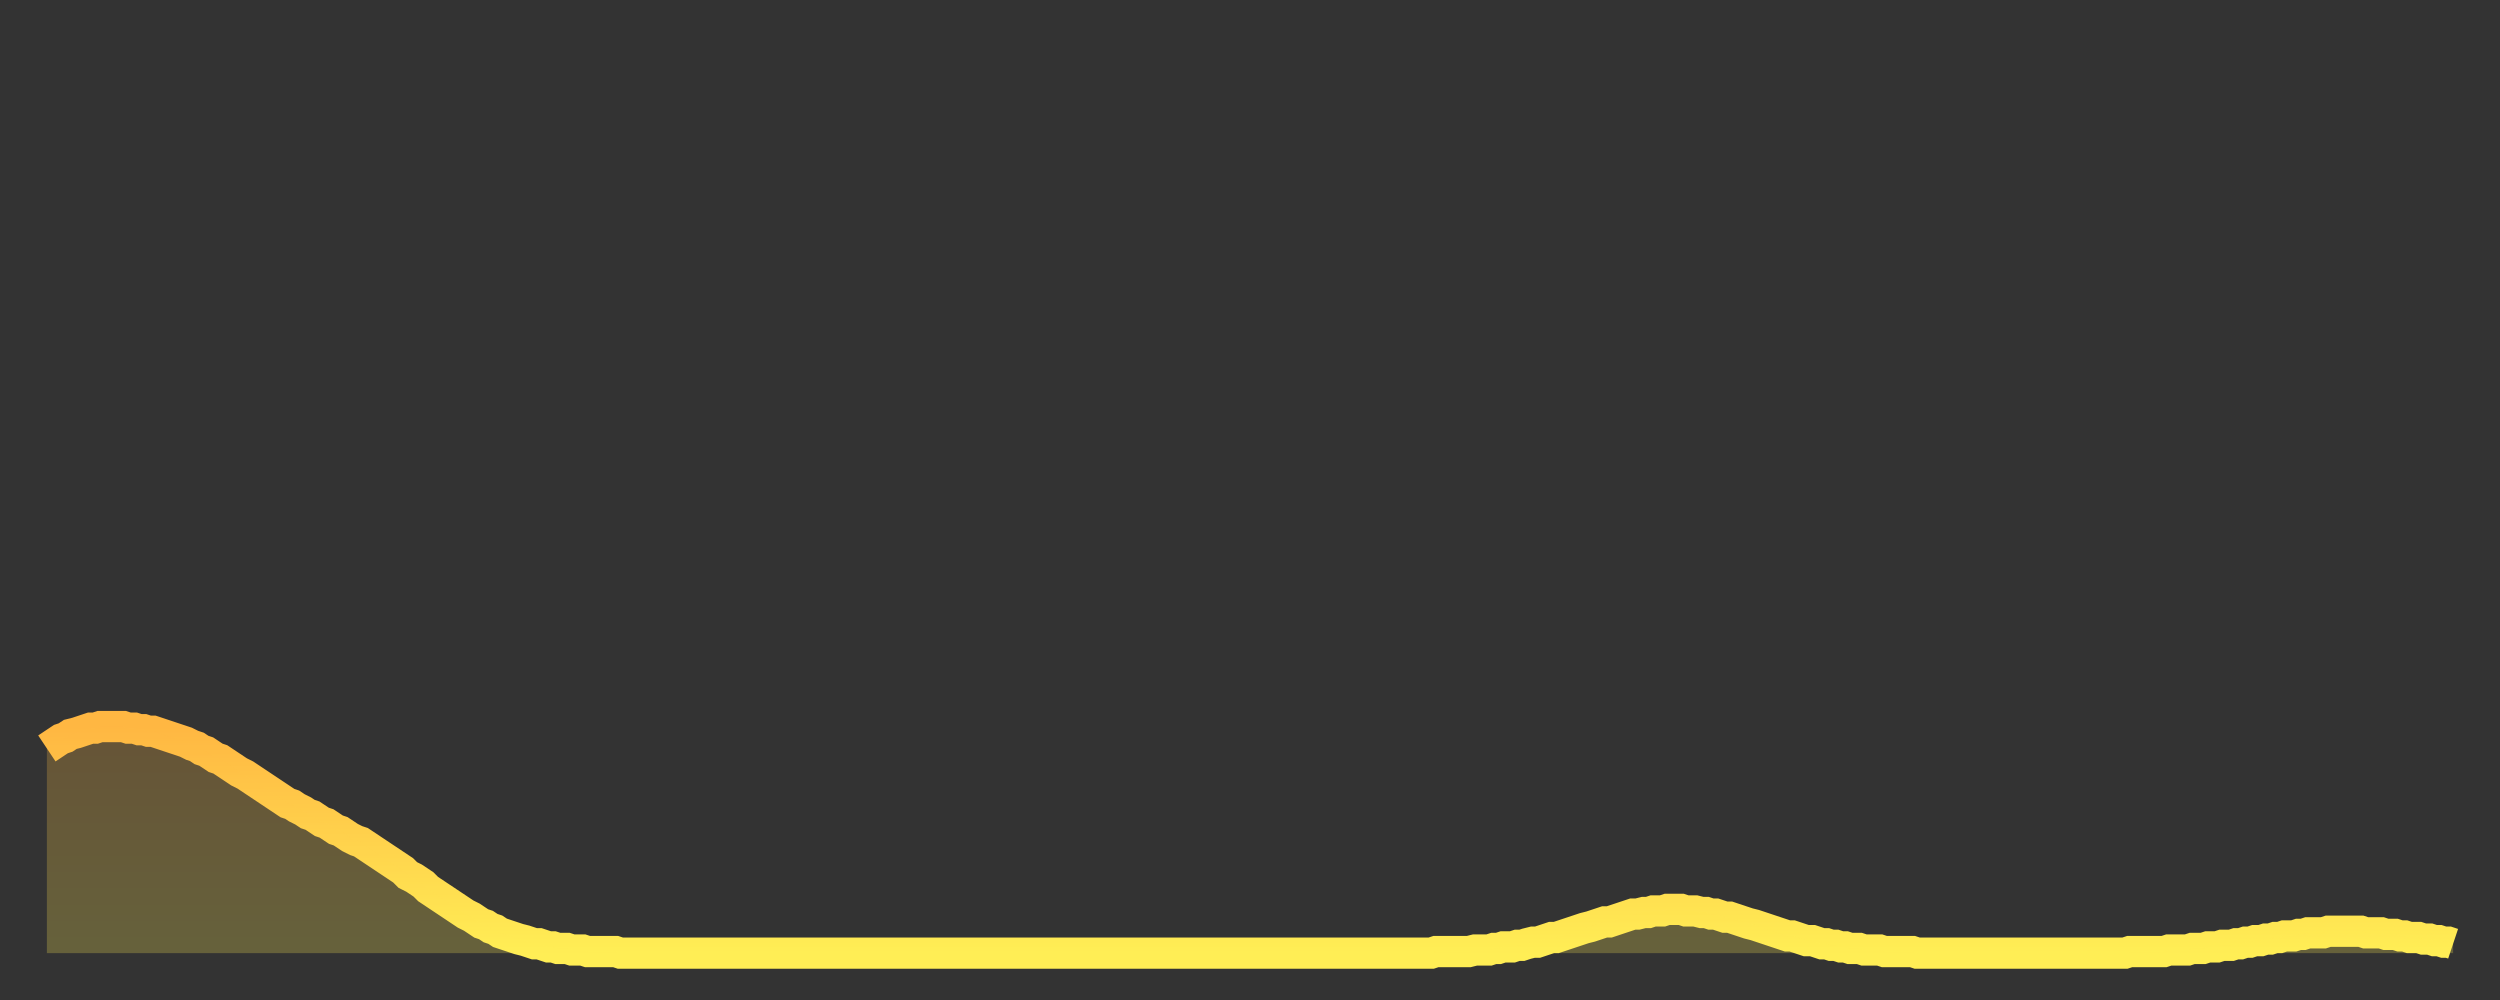 <?xml version="1.0" encoding="utf-8" ?>
<svg baseProfile="full" height="64" version="1.1" width="160" xmlns="http://www.w3.org/2000/svg" xmlns:ev="http://www.w3.org/2001/xml-events" xmlns:xlink="http://www.w3.org/1999/xlink"><rect width="100%" height="100%" fill="#333333" stroke="none"/><defs><linearGradient id="id318442" x1="0" x2="0" y1="0" y2="1"><stop offset="0%" stop-color="#ffb742" /><stop offset="50%" stop-color="#ffd24c" /><stop offset="100%" stop-color="#ffee55" /></linearGradient></defs><g transform="translate(3,3)"><g><path d="M 0.0 44.9 0.3 44.7 0.6 44.5 0.9 44.3 1.2 44.2 1.5 44.0 1.9 43.9 2.2 43.8 2.5 43.7 2.8 43.6 3.1 43.6 3.4 43.5 3.7 43.5 4.0 43.5 4.3 43.5 4.6 43.5 4.9 43.5 5.2 43.6 5.6 43.6 5.9 43.7 6.2 43.7 6.5 43.8 6.8 43.8 7.1 43.9 7.4 44.0 7.7 44.1 8.0 44.2 8.3 44.3 8.6 44.4 8.9 44.5 9.3 44.7 9.6 44.8 9.9 45.0 10.2 45.1 10.5 45.3 10.8 45.5 11.1 45.6 11.4 45.8 11.7 46.0 12.0 46.2 12.3 46.4 12.7 46.6 13.0 46.8 13.3 47.0 13.6 47.2 13.9 47.4 14.2 47.6 14.5 47.8 14.8 48.0 15.1 48.2 15.4 48.4 15.7 48.5 16.0 48.7 16.4 48.9 16.7 49.1 17.0 49.2 17.3 49.4 17.6 49.6 17.9 49.7 18.2 49.9 18.5 50.1 18.8 50.2 19.1 50.4 19.4 50.6 19.8 50.8 20.1 50.9 20.4 51.1 20.7 51.3 21.0 51.5 21.3 51.7 21.6 51.9 21.9 52.1 22.2 52.3 22.5 52.5 22.8 52.7 23.1 53.0 23.5 53.2 23.8 53.4 24.1 53.6 24.4 53.9 24.7 54.1 25.0 54.3 25.3 54.5 25.6 54.7 25.9 54.9 26.2 55.1 26.5 55.3 26.8 55.5 27.2 55.7 27.5 55.9 27.8 56.1 28.1 56.2 28.4 56.4 28.7 56.5 29.0 56.7 29.3 56.8 29.6 56.9 29.9 57.0 30.2 57.1 30.6 57.2 30.9 57.3 31.2 57.4 31.5 57.4 31.8 57.5 32.1 57.6 32.4 57.6 32.7 57.7 33.0 57.7 33.3 57.7 33.6 57.8 33.9 57.8 34.3 57.8 34.6 57.9 34.9 57.9 35.2 57.9 35.5 57.9 35.8 57.9 36.1 57.9 36.4 57.9 36.7 58.0 37.0 58.0 37.3 58.0 37.7 58.0 38.0 58.0 38.3 58.0 38.6 58.0 38.9 58.0 39.2 58.0 39.5 58.0 39.8 58.0 40.1 58.0 40.4 58.0 40.7 58.0 41.0 58.0 41.4 58.0 41.7 58.0 42.0 58.0 42.3 58.0 42.6 58.0 42.9 58.0 43.2 58.0 43.5 58.0 43.8 58.0 44.1 58.0 44.4 58.0 44.7 58.0 45.1 58.0 45.4 58.0 45.7 58.0 46.0 58.0 46.3 58.0 46.6 58.0 46.9 58.0 47.2 58.0 47.5 58.0 47.8 58.0 48.1 58.0 48.5 58.0 48.8 58.0 49.1 58.0 49.4 58.0 49.7 58.0 50.0 58.0 50.3 58.0 50.6 58.0 50.9 58.0 51.2 58.0 51.5 58.0 51.8 58.0 52.2 58.0 52.5 58.0 52.8 58.0 53.1 58.0 53.4 58.0 53.7 58.0 54.0 58.0 54.3 58.0 54.6 58.0 54.9 58.0 55.2 58.0 55.6 58.0 55.9 58.0 56.2 58.0 56.5 58.0 56.8 58.0 57.1 58.0 57.4 58.0 57.7 58.0 58.0 58.0 58.3 58.0 58.6 58.0 58.9 58.0 59.3 58.0 59.6 58.0 59.9 58.0 60.2 58.0 60.5 58.0 60.8 58.0 61.1 58.0 61.4 58.0 61.7 58.0 62.0 58.0 62.3 58.0 62.6 58.0 63.0 58.0 63.3 58.0 63.6 58.0 63.9 58.0 64.2 58.0 64.5 58.0 64.8 58.0 65.1 58.0 65.4 58.0 65.7 58.0 66.0 58.0 66.4 58.0 66.7 58.0 67.0 58.0 67.3 58.0 67.6 58.0 67.9 58.0 68.2 58.0 68.5 58.0 68.8 58.0 69.1 58.0 69.4 58.0 69.7 58.0 70.1 58.0 70.4 58.0 70.7 58.0 71.0 58.0 71.3 58.0 71.6 58.0 71.9 58.0 72.2 58.0 72.5 58.0 72.8 58.0 73.1 58.0 73.5 58.0 73.8 58.0 74.1 58.0 74.4 58.0 74.7 58.0 75.0 58.0 75.3 58.0 75.6 58.0 75.9 58.0 76.2 58.0 76.5 58.0 76.8 58.0 77.2 58.0 77.5 58.0 77.8 58.0 78.1 58.0 78.4 58.0 78.7 58.0 79.0 58.0 79.3 58.0 79.6 58.0 79.9 58.0 80.2 58.0 80.5 58.0 80.9 58.0 81.2 58.0 81.5 58.0 81.8 58.0 82.1 58.0 82.4 58.0 82.7 58.0 83.0 58.0 83.3 58.0 83.6 58.0 83.9 58.0 84.3 58.0 84.6 58.0 84.9 58.0 85.2 58.0 85.5 58.0 85.8 58.0 86.1 58.0 86.4 58.0 86.7 58.0 87.0 58.0 87.3 58.0 87.6 58.0 88.0 58.0 88.3 58.0 88.6 58.0 88.9 57.9 89.2 57.9 89.5 57.9 89.8 57.9 90.1 57.9 90.4 57.9 90.7 57.9 91.0 57.9 91.4 57.8 91.7 57.8 92.0 57.8 92.3 57.8 92.6 57.7 92.9 57.7 93.2 57.6 93.5 57.6 93.8 57.6 94.1 57.5 94.4 57.5 94.7 57.4 95.1 57.3 95.4 57.3 95.7 57.2 96.0 57.1 96.3 57.0 96.6 57.0 96.9 56.9 97.2 56.8 97.5 56.7 97.8 56.6 98.1 56.5 98.4 56.4 98.8 56.3 99.1 56.2 99.4 56.1 99.7 56.0 100.0 56.0 100.3 55.9 100.6 55.8 100.9 55.7 101.2 55.6 101.5 55.5 101.8 55.5 102.2 55.4 102.5 55.4 102.8 55.3 103.1 55.3 103.4 55.3 103.7 55.2 104.0 55.2 104.3 55.2 104.6 55.2 104.9 55.3 105.2 55.3 105.5 55.3 105.9 55.4 106.2 55.4 106.5 55.5 106.8 55.5 107.1 55.6 107.4 55.7 107.7 55.7 108.0 55.8 108.3 55.9 108.6 56.0 108.9 56.1 109.3 56.2 109.6 56.3 109.9 56.4 110.2 56.5 110.5 56.6 110.8 56.7 111.1 56.8 111.4 56.9 111.7 56.9 112.0 57.0 112.3 57.1 112.6 57.2 113.0 57.2 113.3 57.3 113.6 57.4 113.9 57.4 114.2 57.5 114.5 57.5 114.8 57.6 115.1 57.6 115.4 57.7 115.7 57.7 116.0 57.7 116.3 57.8 116.7 57.8 117.0 57.8 117.3 57.8 117.6 57.9 117.9 57.9 118.2 57.9 118.5 57.9 118.8 57.9 119.1 57.9 119.4 57.9 119.7 58.0 120.1 58.0 120.4 58.0 120.7 58.0 121.0 58.0 121.3 58.0 121.6 58.0 121.9 58.0 122.2 58.0 122.5 58.0 122.8 58.0 123.1 58.0 123.4 58.0 123.8 58.0 124.1 58.0 124.4 58.0 124.7 58.0 125.0 58.0 125.3 58.0 125.6 58.0 125.9 58.0 126.2 58.0 126.5 58.0 126.8 58.0 127.2 58.0 127.5 58.0 127.8 58.0 128.1 58.0 128.4 58.0 128.7 58.0 129.0 58.0 129.3 58.0 129.6 58.0 129.9 58.0 130.2 58.0 130.5 58.0 130.9 58.0 131.2 58.0 131.5 58.0 131.8 58.0 132.1 58.0 132.4 58.0 132.7 58.0 133.0 58.0 133.3 57.9 133.6 57.9 133.9 57.9 134.2 57.9 134.6 57.9 134.9 57.9 135.2 57.9 135.5 57.9 135.8 57.8 136.1 57.8 136.4 57.8 136.7 57.8 137.0 57.8 137.3 57.7 137.6 57.7 138.0 57.7 138.3 57.6 138.6 57.6 138.9 57.6 139.2 57.5 139.5 57.5 139.8 57.5 140.1 57.4 140.4 57.4 140.7 57.3 141.0 57.3 141.3 57.2 141.7 57.2 142.0 57.1 142.3 57.1 142.6 57.0 142.9 57.0 143.2 56.9 143.5 56.9 143.8 56.9 144.1 56.8 144.4 56.8 144.7 56.7 145.1 56.7 145.4 56.7 145.7 56.7 146.0 56.6 146.3 56.6 146.6 56.6 146.9 56.6 147.2 56.6 147.5 56.6 147.8 56.6 148.1 56.6 148.4 56.7 148.8 56.7 149.1 56.7 149.4 56.7 149.7 56.8 150.0 56.8 150.3 56.8 150.6 56.9 150.9 56.9 151.2 57.0 151.5 57.0 151.8 57.0 152.1 57.1 152.5 57.1 152.8 57.2 153.1 57.2 153.4 57.3 153.7 57.3 154.0 57.4" fill="none" id="graph-curve" opacity="1" stroke="url(#id318442)" stroke-width="2" /><path d="M 0 58 L 0.0 44.9 0.3 44.7 0.6 44.5 0.9 44.3 1.2 44.2 1.5 44.0 1.9 43.9 2.2 43.8 2.5 43.7 2.8 43.6 3.1 43.6 3.4 43.5 3.7 43.5 4.0 43.5 4.3 43.5 4.6 43.5 4.9 43.5 5.2 43.6 5.6 43.6 5.9 43.7 6.2 43.7 6.5 43.8 6.8 43.8 7.1 43.9 7.4 44.0 7.7 44.1 8.0 44.2 8.3 44.3 8.6 44.4 8.9 44.5 9.3 44.7 9.6 44.8 9.9 45.0 10.2 45.1 10.5 45.3 10.8 45.5 11.1 45.6 11.4 45.8 11.7 46.0 12.0 46.2 12.3 46.4 12.7 46.6 13.0 46.8 13.3 47.0 13.6 47.2 13.9 47.4 14.2 47.6 14.5 47.8 14.8 48.0 15.1 48.2 15.4 48.4 15.7 48.5 16.0 48.7 16.4 48.9 16.7 49.1 17.0 49.2 17.3 49.4 17.6 49.6 17.9 49.7 18.2 49.9 18.5 50.1 18.8 50.2 19.1 50.4 19.4 50.6 19.8 50.8 20.1 50.9 20.4 51.1 20.7 51.3 21.0 51.5 21.3 51.7 21.6 51.9 21.9 52.1 22.2 52.3 22.5 52.5 22.8 52.7 23.1 53.0 23.5 53.2 23.8 53.4 24.1 53.6 24.4 53.9 24.7 54.1 25.0 54.3 25.3 54.5 25.6 54.7 25.9 54.9 26.2 55.1 26.5 55.3 26.8 55.5 27.2 55.7 27.5 55.9 27.8 56.1 28.1 56.2 28.4 56.4 28.7 56.5 29.0 56.7 29.3 56.8 29.6 56.9 29.9 57.0 30.2 57.1 30.6 57.2 30.9 57.3 31.2 57.4 31.5 57.4 31.8 57.5 32.1 57.6 32.4 57.6 32.7 57.7 33.0 57.7 33.3 57.7 33.6 57.8 33.9 57.8 34.3 57.8 34.6 57.9 34.9 57.9 35.2 57.9 35.5 57.9 35.8 57.9 36.1 57.9 36.4 57.9 36.7 58.0 37.0 58.0 37.3 58.0 37.7 58.0 38.0 58.0 38.3 58.0 38.6 58.0 38.9 58.0 39.2 58.0 39.5 58.0 39.8 58.0 40.1 58.0 40.4 58.0 40.7 58.0 41.0 58.0 41.4 58.0 41.7 58.0 42.0 58.0 42.3 58.0 42.6 58.0 42.9 58.0 43.2 58.0 43.5 58.0 43.8 58.0 44.1 58.0 44.4 58.0 44.7 58.0 45.1 58.0 45.4 58.0 45.7 58.0 46.0 58.0 46.3 58.0 46.6 58.0 46.9 58.0 47.2 58.0 47.5 58.0 47.8 58.0 48.1 58.0 48.5 58.0 48.8 58.0 49.1 58.0 49.4 58.0 49.7 58.0 50.0 58.0 50.3 58.0 50.6 58.0 50.9 58.0 51.2 58.0 51.5 58.0 51.8 58.0 52.2 58.0 52.5 58.0 52.8 58.0 53.1 58.0 53.4 58.0 53.7 58.0 54.0 58.0 54.3 58.0 54.6 58.0 54.9 58.0 55.2 58.0 55.6 58.0 55.9 58.0 56.2 58.0 56.5 58.0 56.8 58.0 57.1 58.0 57.4 58.0 57.7 58.0 58.0 58.0 58.3 58.0 58.6 58.0 58.9 58.0 59.3 58.0 59.6 58.0 59.9 58.0 60.2 58.0 60.5 58.0 60.8 58.0 61.1 58.0 61.4 58.0 61.7 58.0 62.0 58.0 62.3 58.0 62.6 58.0 63.0 58.0 63.3 58.0 63.6 58.0 63.9 58.0 64.2 58.0 64.5 58.0 64.8 58.0 65.1 58.0 65.4 58.0 65.7 58.0 66.0 58.0 66.4 58.0 66.7 58.0 67.0 58.0 67.3 58.0 67.6 58.0 67.9 58.0 68.2 58.0 68.5 58.0 68.8 58.0 69.1 58.0 69.4 58.0 69.7 58.0 70.1 58.0 70.4 58.0 70.7 58.0 71.0 58.0 71.3 58.0 71.6 58.0 71.9 58.0 72.2 58.0 72.5 58.0 72.8 58.0 73.1 58.0 73.5 58.0 73.8 58.0 74.1 58.0 74.4 58.0 74.7 58.0 75.0 58.0 75.3 58.0 75.6 58.0 75.9 58.0 76.2 58.0 76.5 58.0 76.8 58.0 77.2 58.0 77.5 58.0 77.8 58.0 78.1 58.0 78.4 58.0 78.7 58.0 79.0 58.0 79.3 58.0 79.6 58.0 79.9 58.0 80.2 58.0 80.5 58.0 80.9 58.0 81.2 58.0 81.5 58.0 81.8 58.0 82.1 58.0 82.4 58.0 82.7 58.0 83.0 58.0 83.3 58.0 83.6 58.0 83.9 58.0 84.3 58.0 84.6 58.0 84.9 58.0 85.2 58.0 85.5 58.0 85.8 58.0 86.1 58.0 86.4 58.0 86.7 58.0 87.0 58.0 87.3 58.0 87.6 58.0 88.0 58.0 88.3 58.0 88.6 58.0 88.9 57.9 89.2 57.9 89.5 57.9 89.8 57.9 90.1 57.9 90.4 57.9 90.7 57.9 91.0 57.9 91.4 57.8 91.7 57.8 92.0 57.8 92.3 57.8 92.6 57.7 92.9 57.7 93.2 57.6 93.5 57.6 93.8 57.6 94.1 57.5 94.4 57.5 94.7 57.4 95.1 57.3 95.4 57.3 95.7 57.2 96.0 57.1 96.3 57.0 96.6 57.0 96.9 56.9 97.2 56.8 97.5 56.7 97.8 56.6 98.1 56.5 98.4 56.4 98.8 56.3 99.1 56.2 99.4 56.1 99.7 56.0 100.0 56.0 100.3 55.9 100.6 55.8 100.9 55.7 101.2 55.6 101.5 55.5 101.8 55.5 102.2 55.4 102.5 55.4 102.8 55.3 103.1 55.3 103.4 55.3 103.7 55.2 104.0 55.2 104.3 55.2 104.6 55.2 104.9 55.3 105.2 55.3 105.5 55.3 105.9 55.4 106.2 55.4 106.5 55.5 106.8 55.5 107.1 55.6 107.4 55.7 107.7 55.7 108.0 55.8 108.3 55.9 108.6 56.0 108.9 56.1 109.3 56.2 109.6 56.3 109.9 56.4 110.2 56.5 110.5 56.6 110.8 56.7 111.1 56.8 111.4 56.9 111.7 56.9 112.0 57.0 112.3 57.1 112.6 57.2 113.0 57.2 113.3 57.3 113.6 57.4 113.9 57.4 114.2 57.5 114.5 57.5 114.8 57.6 115.1 57.6 115.4 57.7 115.7 57.7 116.0 57.7 116.3 57.8 116.7 57.8 117.0 57.8 117.3 57.8 117.6 57.9 117.9 57.9 118.2 57.9 118.5 57.9 118.8 57.9 119.1 57.9 119.4 57.9 119.7 58.0 120.1 58.0 120.4 58.0 120.7 58.0 121.0 58.0 121.3 58.0 121.6 58.0 121.9 58.0 122.2 58.0 122.5 58.0 122.8 58.0 123.1 58.0 123.4 58.0 123.8 58.0 124.1 58.0 124.4 58.0 124.7 58.0 125.0 58.0 125.3 58.0 125.6 58.0 125.9 58.0 126.2 58.0 126.5 58.0 126.8 58.0 127.2 58.0 127.5 58.0 127.8 58.0 128.1 58.0 128.4 58.0 128.7 58.0 129.0 58.0 129.3 58.0 129.6 58.0 129.9 58.0 130.2 58.0 130.5 58.0 130.9 58.0 131.2 58.0 131.5 58.0 131.8 58.0 132.1 58.0 132.4 58.0 132.7 58.0 133.0 58.0 133.3 57.9 133.6 57.9 133.9 57.9 134.2 57.9 134.6 57.9 134.9 57.9 135.2 57.9 135.5 57.9 135.8 57.8 136.1 57.8 136.4 57.8 136.7 57.8 137.0 57.8 137.3 57.7 137.6 57.7 138.0 57.7 138.3 57.6 138.6 57.6 138.9 57.6 139.2 57.5 139.5 57.5 139.8 57.5 140.1 57.4 140.4 57.4 140.7 57.3 141.0 57.3 141.3 57.2 141.7 57.2 142.0 57.1 142.3 57.1 142.6 57.0 142.9 57.0 143.2 56.9 143.5 56.9 143.8 56.9 144.1 56.8 144.4 56.8 144.7 56.7 145.1 56.7 145.4 56.7 145.7 56.7 146.0 56.6 146.3 56.6 146.6 56.6 146.9 56.6 147.2 56.6 147.5 56.6 147.8 56.6 148.1 56.6 148.4 56.7 148.8 56.7 149.1 56.7 149.4 56.7 149.7 56.8 150.0 56.8 150.3 56.8 150.6 56.9 150.9 56.9 151.2 57.0 151.5 57.0 151.8 57.0 152.1 57.1 152.5 57.1 152.8 57.2 153.1 57.2 153.4 57.3 153.7 57.3 154.0 57.4 154 58" fill="url(#id318442)" fill-opacity=".25" id="graph-shadow" /></g></g></svg>